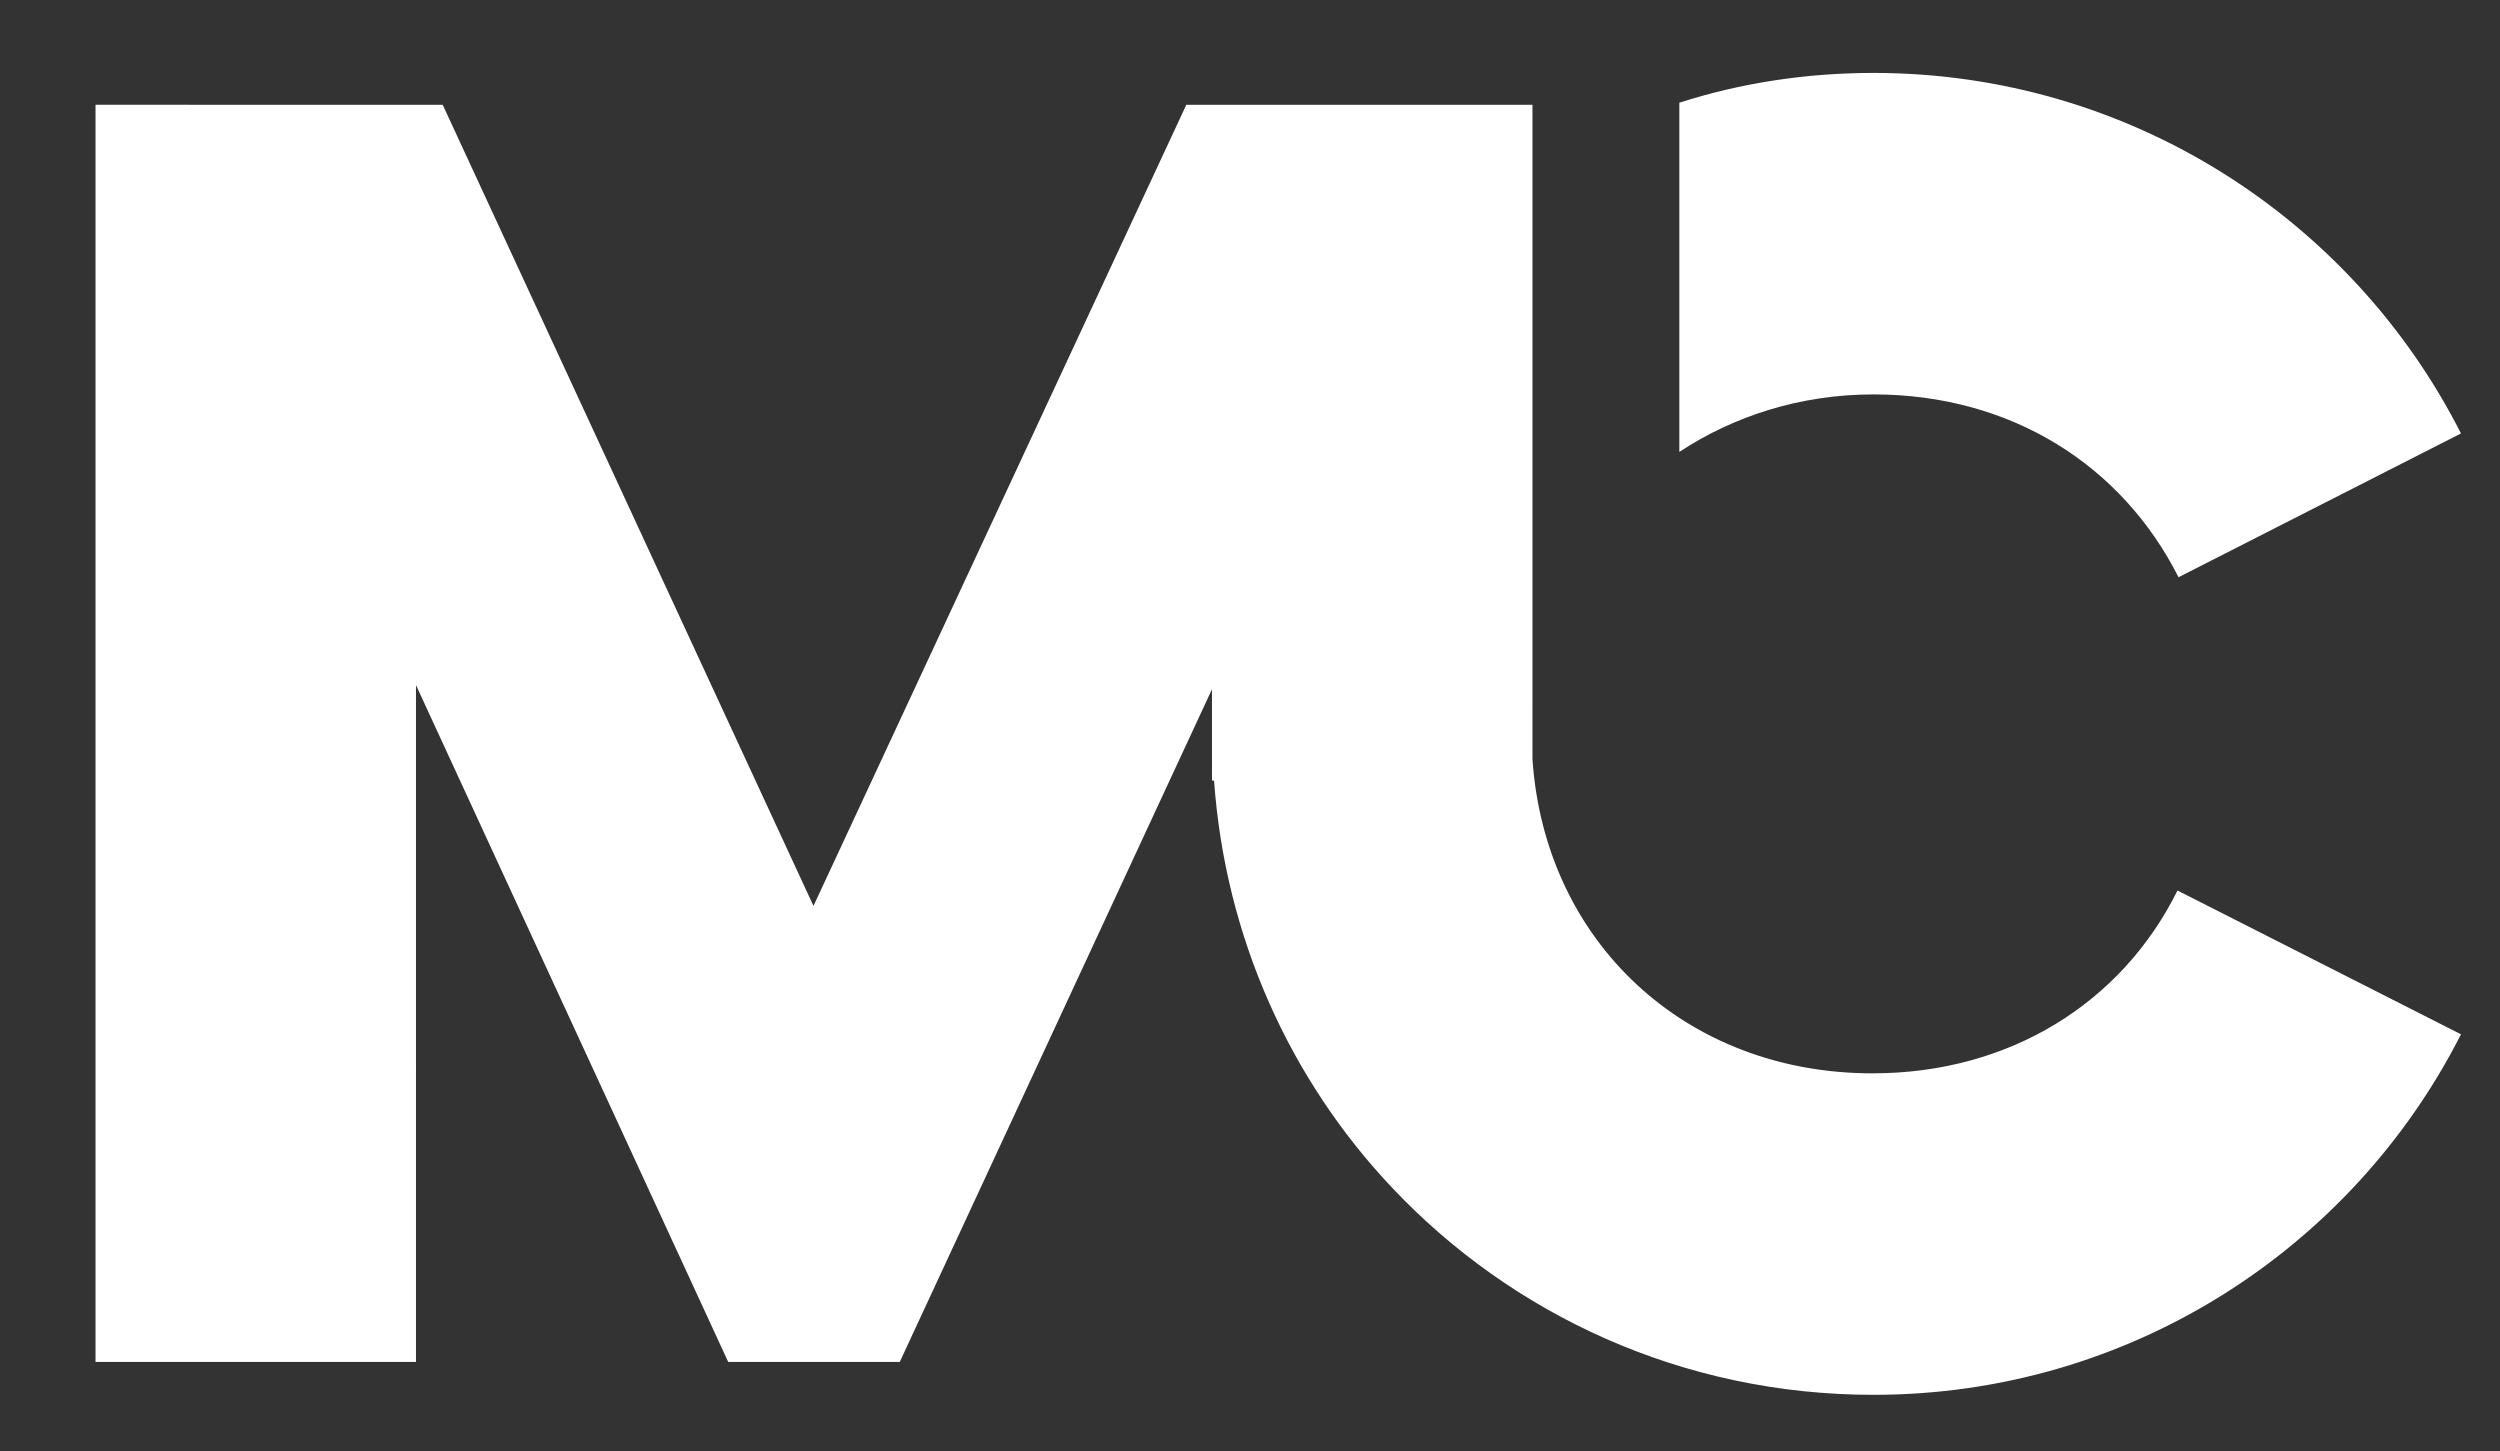 <?xml version="1.0" encoding="utf-8"?>
<!-- Generator: Adobe Illustrator 25.0.1, SVG Export Plug-In . SVG Version: 6.00 Build 0)  -->
<svg version="1.1" id="Layer_1" xmlns="http://www.w3.org/2000/svg" xmlns:xlink="http://www.w3.org/1999/xlink" x="0px" y="0px"
	 viewBox="0 0 243.4 141.3" style="enable-background:new 0 0 243.4 141.3;" xml:space="preserve">
<rect x="0" y="0" width="243.4" height="141.3" fill="#333333" stroke="none"/>
<style type="text/css">
	.st0{fill:#FFFFFF;}
</style>
<path class="st0" d="M239.6,100.7l-27.6-14c-5.4,10.9-16.3,17.8-29.7,17.8c-18.2,0-31.9-12.8-33.1-30.6V69V16.2v-6h-33.7l-36.3,78
	l-36.1-78H9.3v122.4h31.2V66.7l30.4,65.9h16.7l30.4-65.5v3.5c0,0.3,0,0.5,0,0.8s0,0.5,0,0.8V76h0.2c1.1,15.3,7.4,29.1,17.3,39.6
	c11.7,12.4,28.3,20.2,46.9,20.2C207.3,135.8,229,121.6,239.6,100.7"/>
<path class="st0" d="M239.6,42.2C229,21.3,207.3,7.1,182.4,7.1c-6.6,0-13,1-18.9,2.9v34c5.3-3.5,11.8-5.6,18.9-5.6
	c13.4,0,24.2,6.9,29.7,17.8L239.6,42.2z"/>
</svg>
